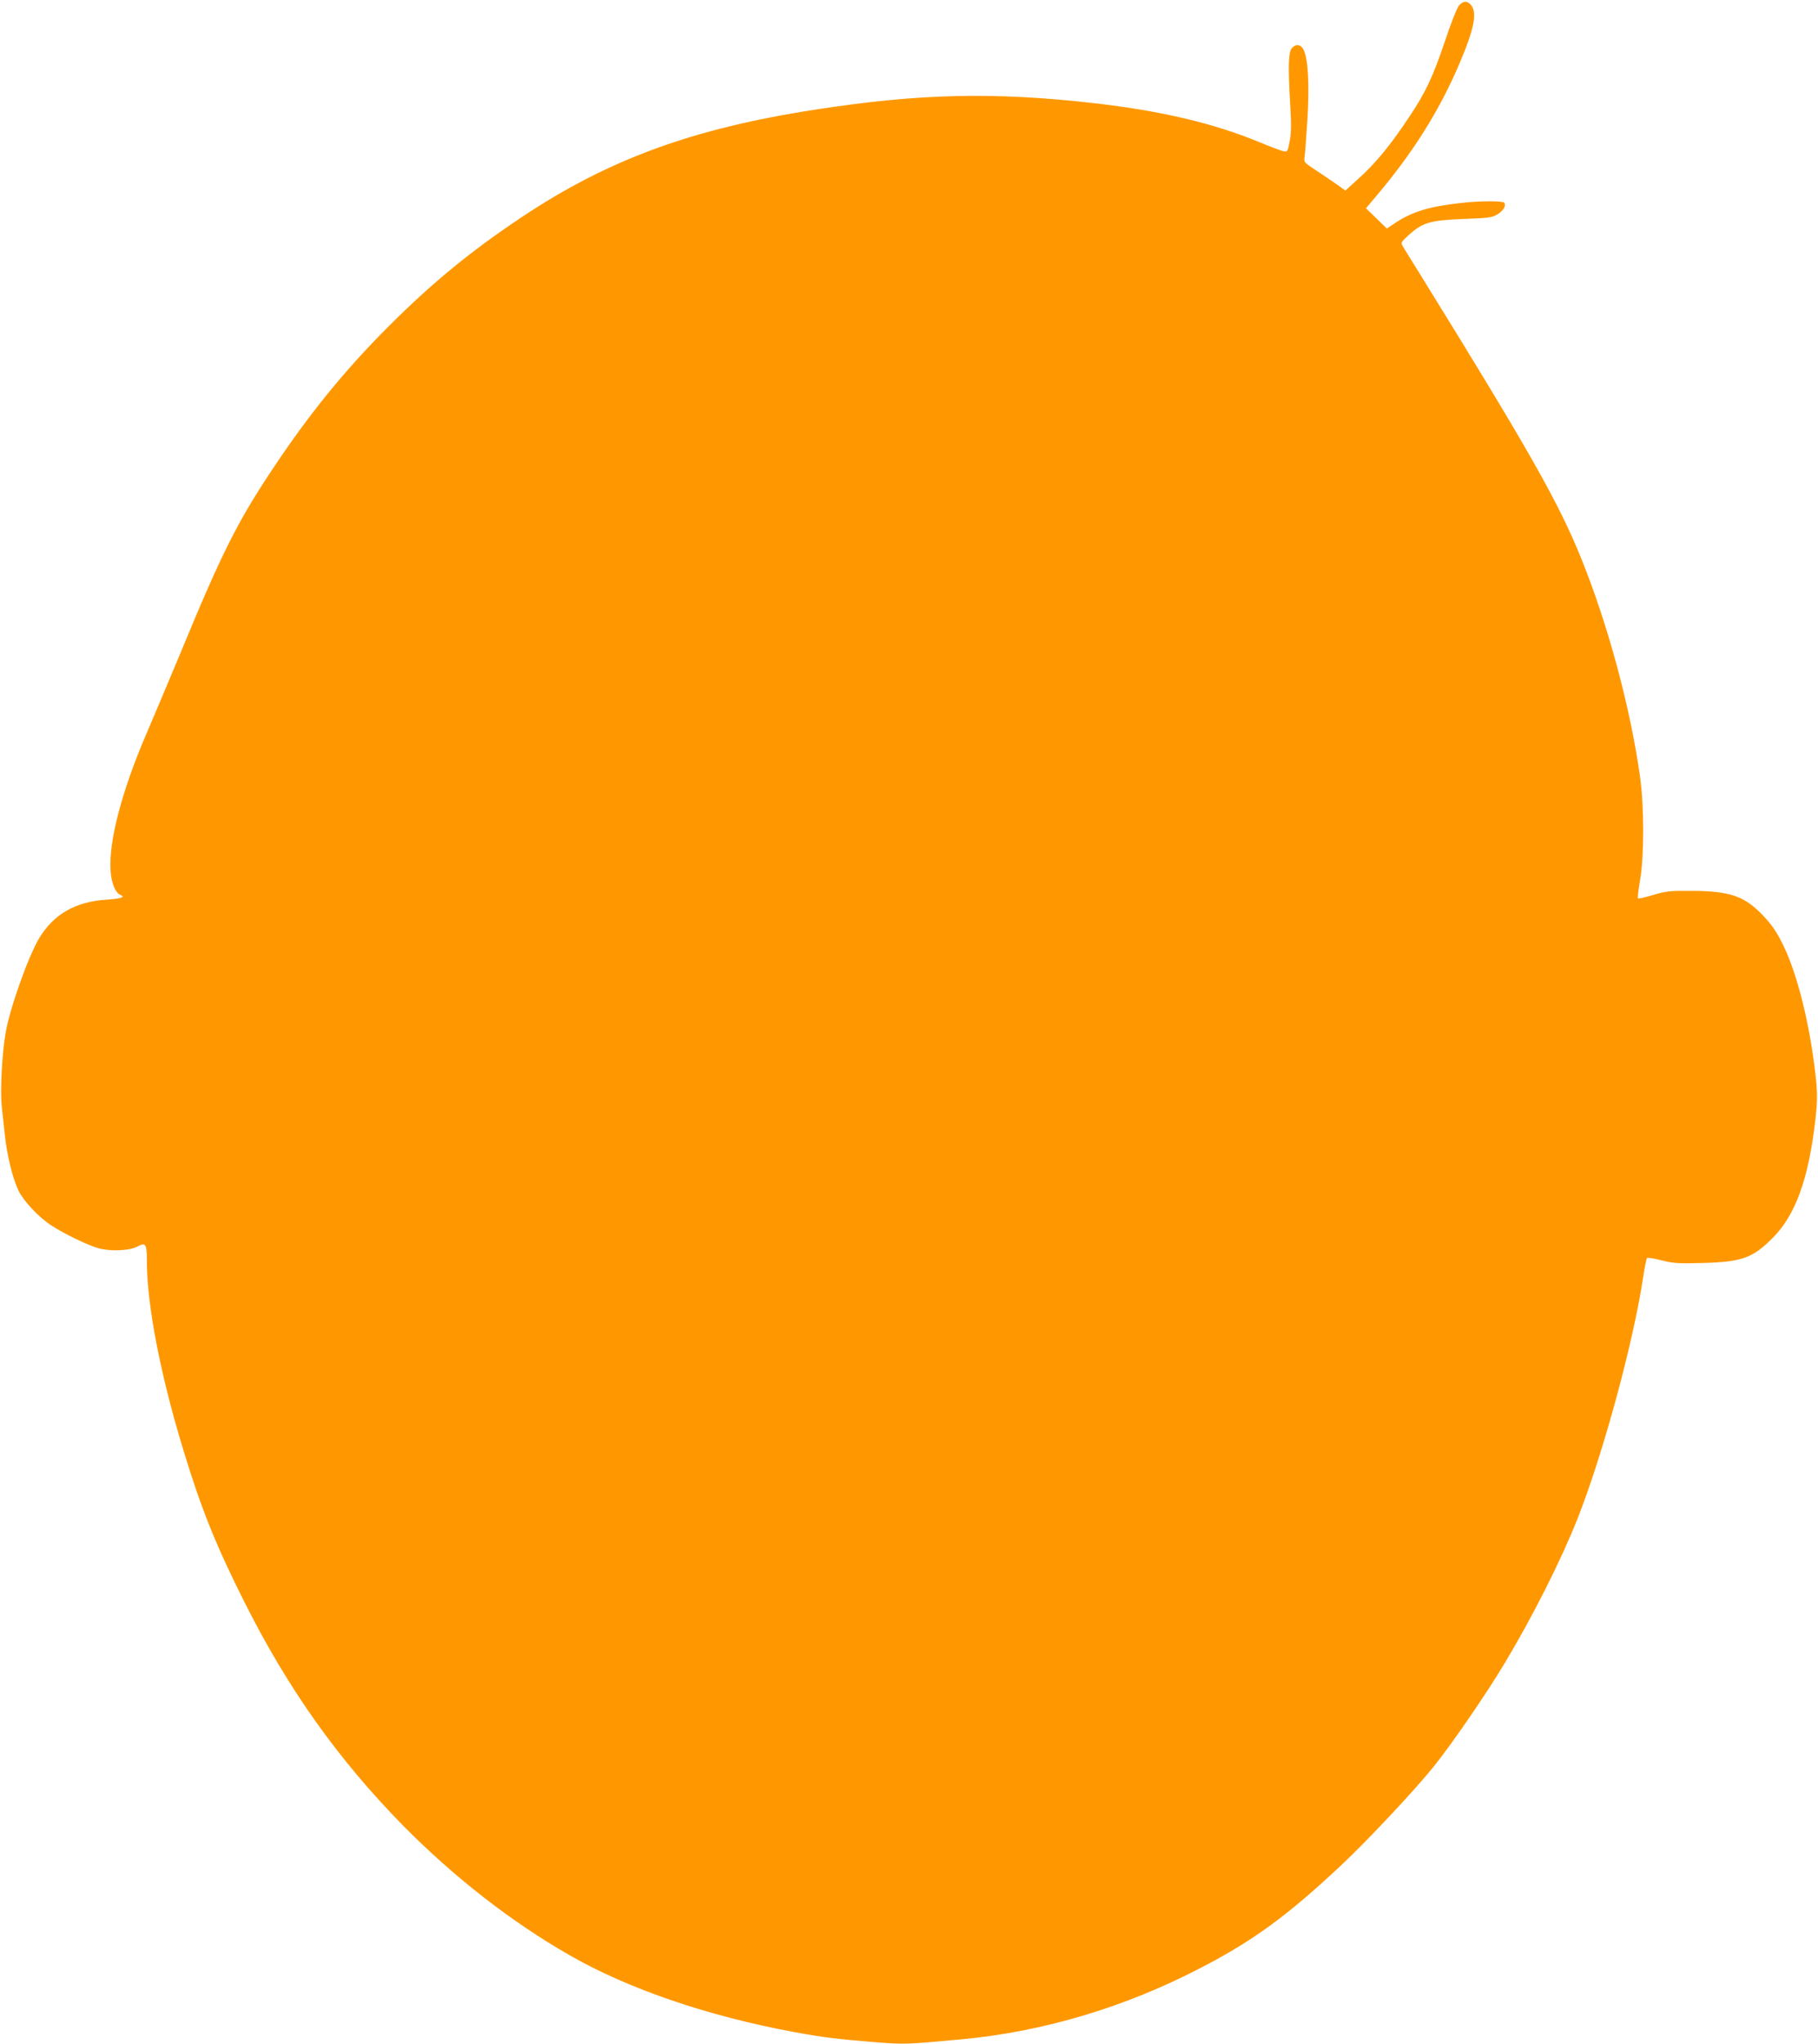 <?xml version="1.0" standalone="no"?>
<!DOCTYPE svg PUBLIC "-//W3C//DTD SVG 20010904//EN"
 "http://www.w3.org/TR/2001/REC-SVG-20010904/DTD/svg10.dtd">
<svg version="1.0" xmlns="http://www.w3.org/2000/svg"
 width="1139pt" height="1280pt" viewBox="0 0 1139 1280"
 preserveAspectRatio="xMidYMid meet">
<g transform="translate(0,1280) scale(0.1,-0.1)"
fill="#ff9800" stroke="none">
<path d="M9142 12767 c-13 -14 -51 -109 -92 -233 -74 -219 -120 -315 -223
-469 -121 -181 -210 -289 -323 -390 l-75 -68 -52 37 c-29 21 -87 60 -130 88
-75 49 -79 53 -74 82 3 17 11 124 18 238 13 216 5 378 -24 437 -16 33 -48 38
-73 10 -22 -25 -25 -113 -10 -365 7 -113 6 -168 -4 -218 -12 -65 -14 -68 -39
-63 -14 3 -82 28 -151 57 -288 119 -617 196 -1036 244 -625 71 -1091 61 -1744
-40 -773 -119 -1301 -313 -1845 -676 -316 -211 -557 -408 -831 -682 -281 -281
-504 -557 -737 -909 -214 -323 -312 -520 -567 -1137 -77 -184 -171 -408 -210
-498 -158 -366 -241 -684 -227 -869 6 -75 31 -135 63 -147 33 -13 1 -23 -88
-29 -195 -12 -332 -91 -423 -242 -68 -114 -184 -439 -210 -593 -22 -125 -34
-358 -25 -449 5 -43 14 -127 20 -186 14 -132 49 -275 86 -352 34 -68 126 -166
206 -218 80 -52 224 -122 293 -142 72 -21 194 -17 243 9 55 29 62 19 62 -86 0
-280 86 -722 232 -1198 111 -364 203 -590 379 -940 273 -544 586 -984 993
-1399 319 -323 675 -601 1041 -811 368 -212 871 -384 1415 -484 175 -32 263
-43 495 -62 195 -15 197 -15 545 17 512 47 1028 200 1507 450 324 168 534 321
867 632 171 160 471 479 593 632 109 135 336 466 441 643 177 295 353 645 455
902 160 405 349 1099 412 1515 9 61 20 113 24 118 4 4 45 -2 90 -14 74 -19
104 -21 260 -17 246 7 314 32 440 160 140 142 220 363 263 723 17 144 16 193
-5 356 -38 294 -111 577 -192 745 -42 86 -69 127 -123 185 -120 129 -212 161
-462 161 -129 1 -155 -2 -234 -26 -49 -15 -91 -24 -94 -21 -3 3 3 56 14 118
25 147 25 455 0 637 -60 434 -201 959 -372 1380 -142 349 -325 671 -1004 1768
-52 84 -102 164 -110 178 -15 25 -14 27 39 75 85 76 133 90 341 98 159 6 179
9 212 29 37 23 55 53 43 72 -8 13 -150 13 -273 -1 -201 -22 -310 -56 -420
-131 l-43 -29 -65 63 -66 64 59 70 c232 272 400 539 526 834 95 223 114 323
71 371 -23 25 -46 24 -72 -4z"/>
</g>
</svg>
